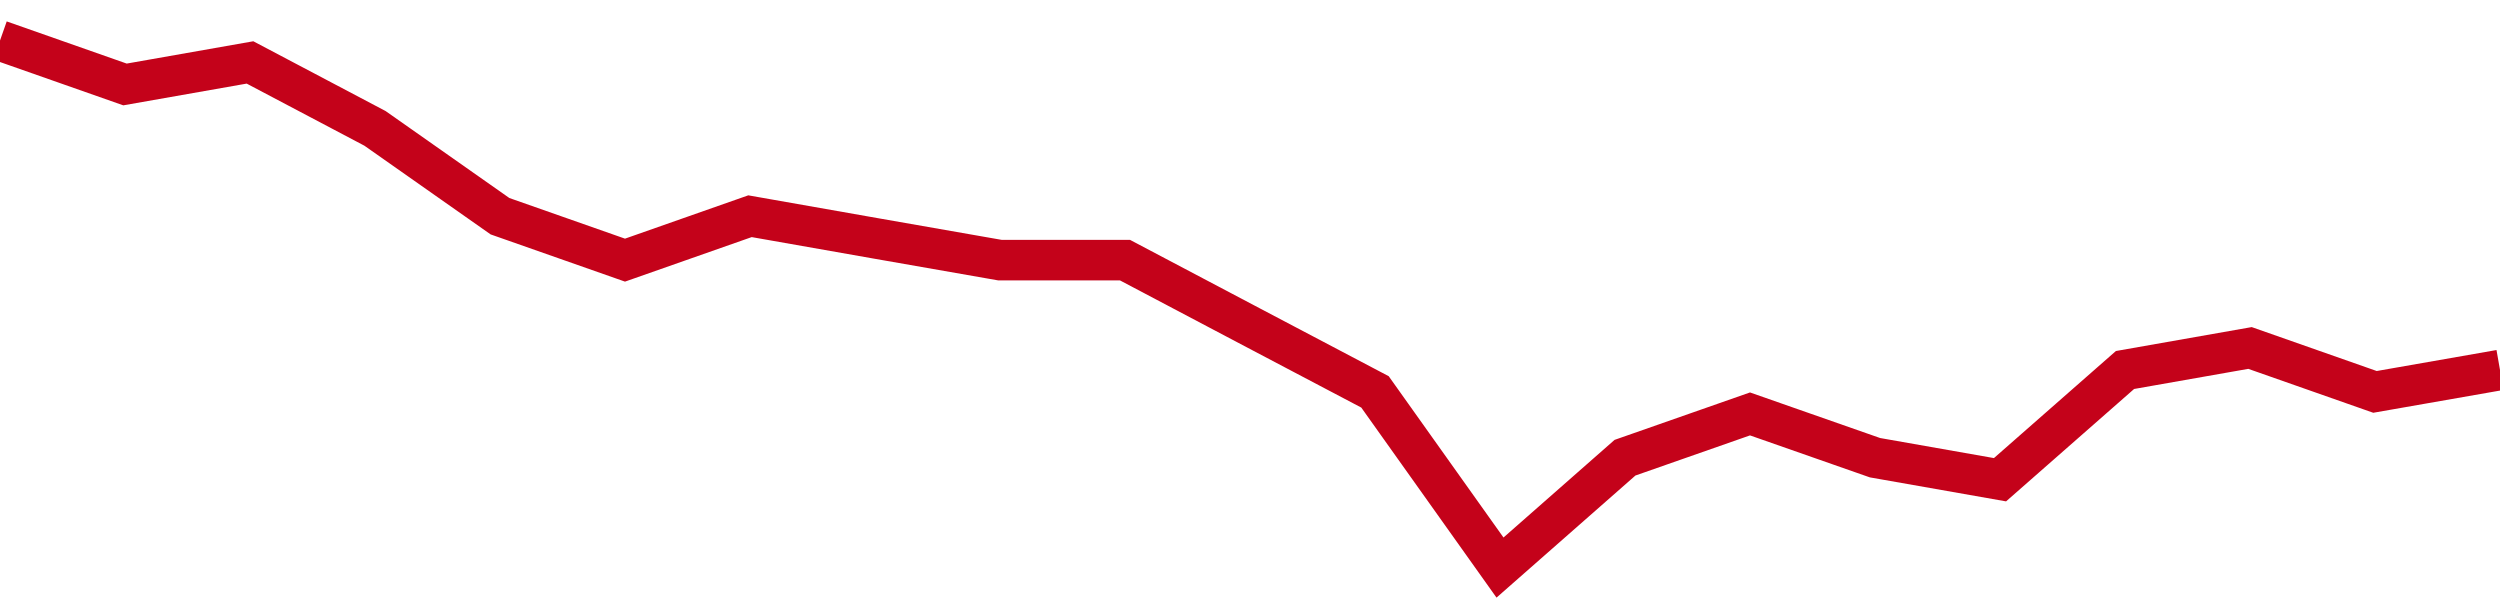 <!-- Generated with https://github.com/jxxe/sparkline/ --><svg viewBox="0 0 185 45" class="sparkline" xmlns="http://www.w3.org/2000/svg"><path class="sparkline--fill" d="M 0 3 L 0 3 L 9.25 6.25 L 18.5 4.62 L 27.75 9.5 L 37 16 L 46.25 19.25 L 55.5 16 L 64.75 17.63 L 74 19.25 L 83.25 19.25 L 92.5 24.13 L 101.75 29 L 111 42 L 120.25 33.87 L 129.5 30.63 L 138.75 33.87 L 148 35.5 L 157.25 27.38 L 166.5 25.75 L 175.75 29 L 185 27.38 V 45 L 0 45 Z" stroke="none" fill="none" ></path><path class="sparkline--line" d="M 0 3 L 0 3 L 9.25 6.25 L 18.5 4.62 L 27.75 9.5 L 37 16 L 46.25 19.25 L 55.5 16 L 64.75 17.63 L 74 19.25 L 83.25 19.25 L 92.5 24.13 L 101.75 29 L 111 42 L 120.25 33.87 L 129.5 30.63 L 138.75 33.87 L 148 35.5 L 157.25 27.38 L 166.5 25.75 L 175.75 29 L 185 27.38" fill="none" stroke-width="3" stroke="#C4021A" ></path></svg>